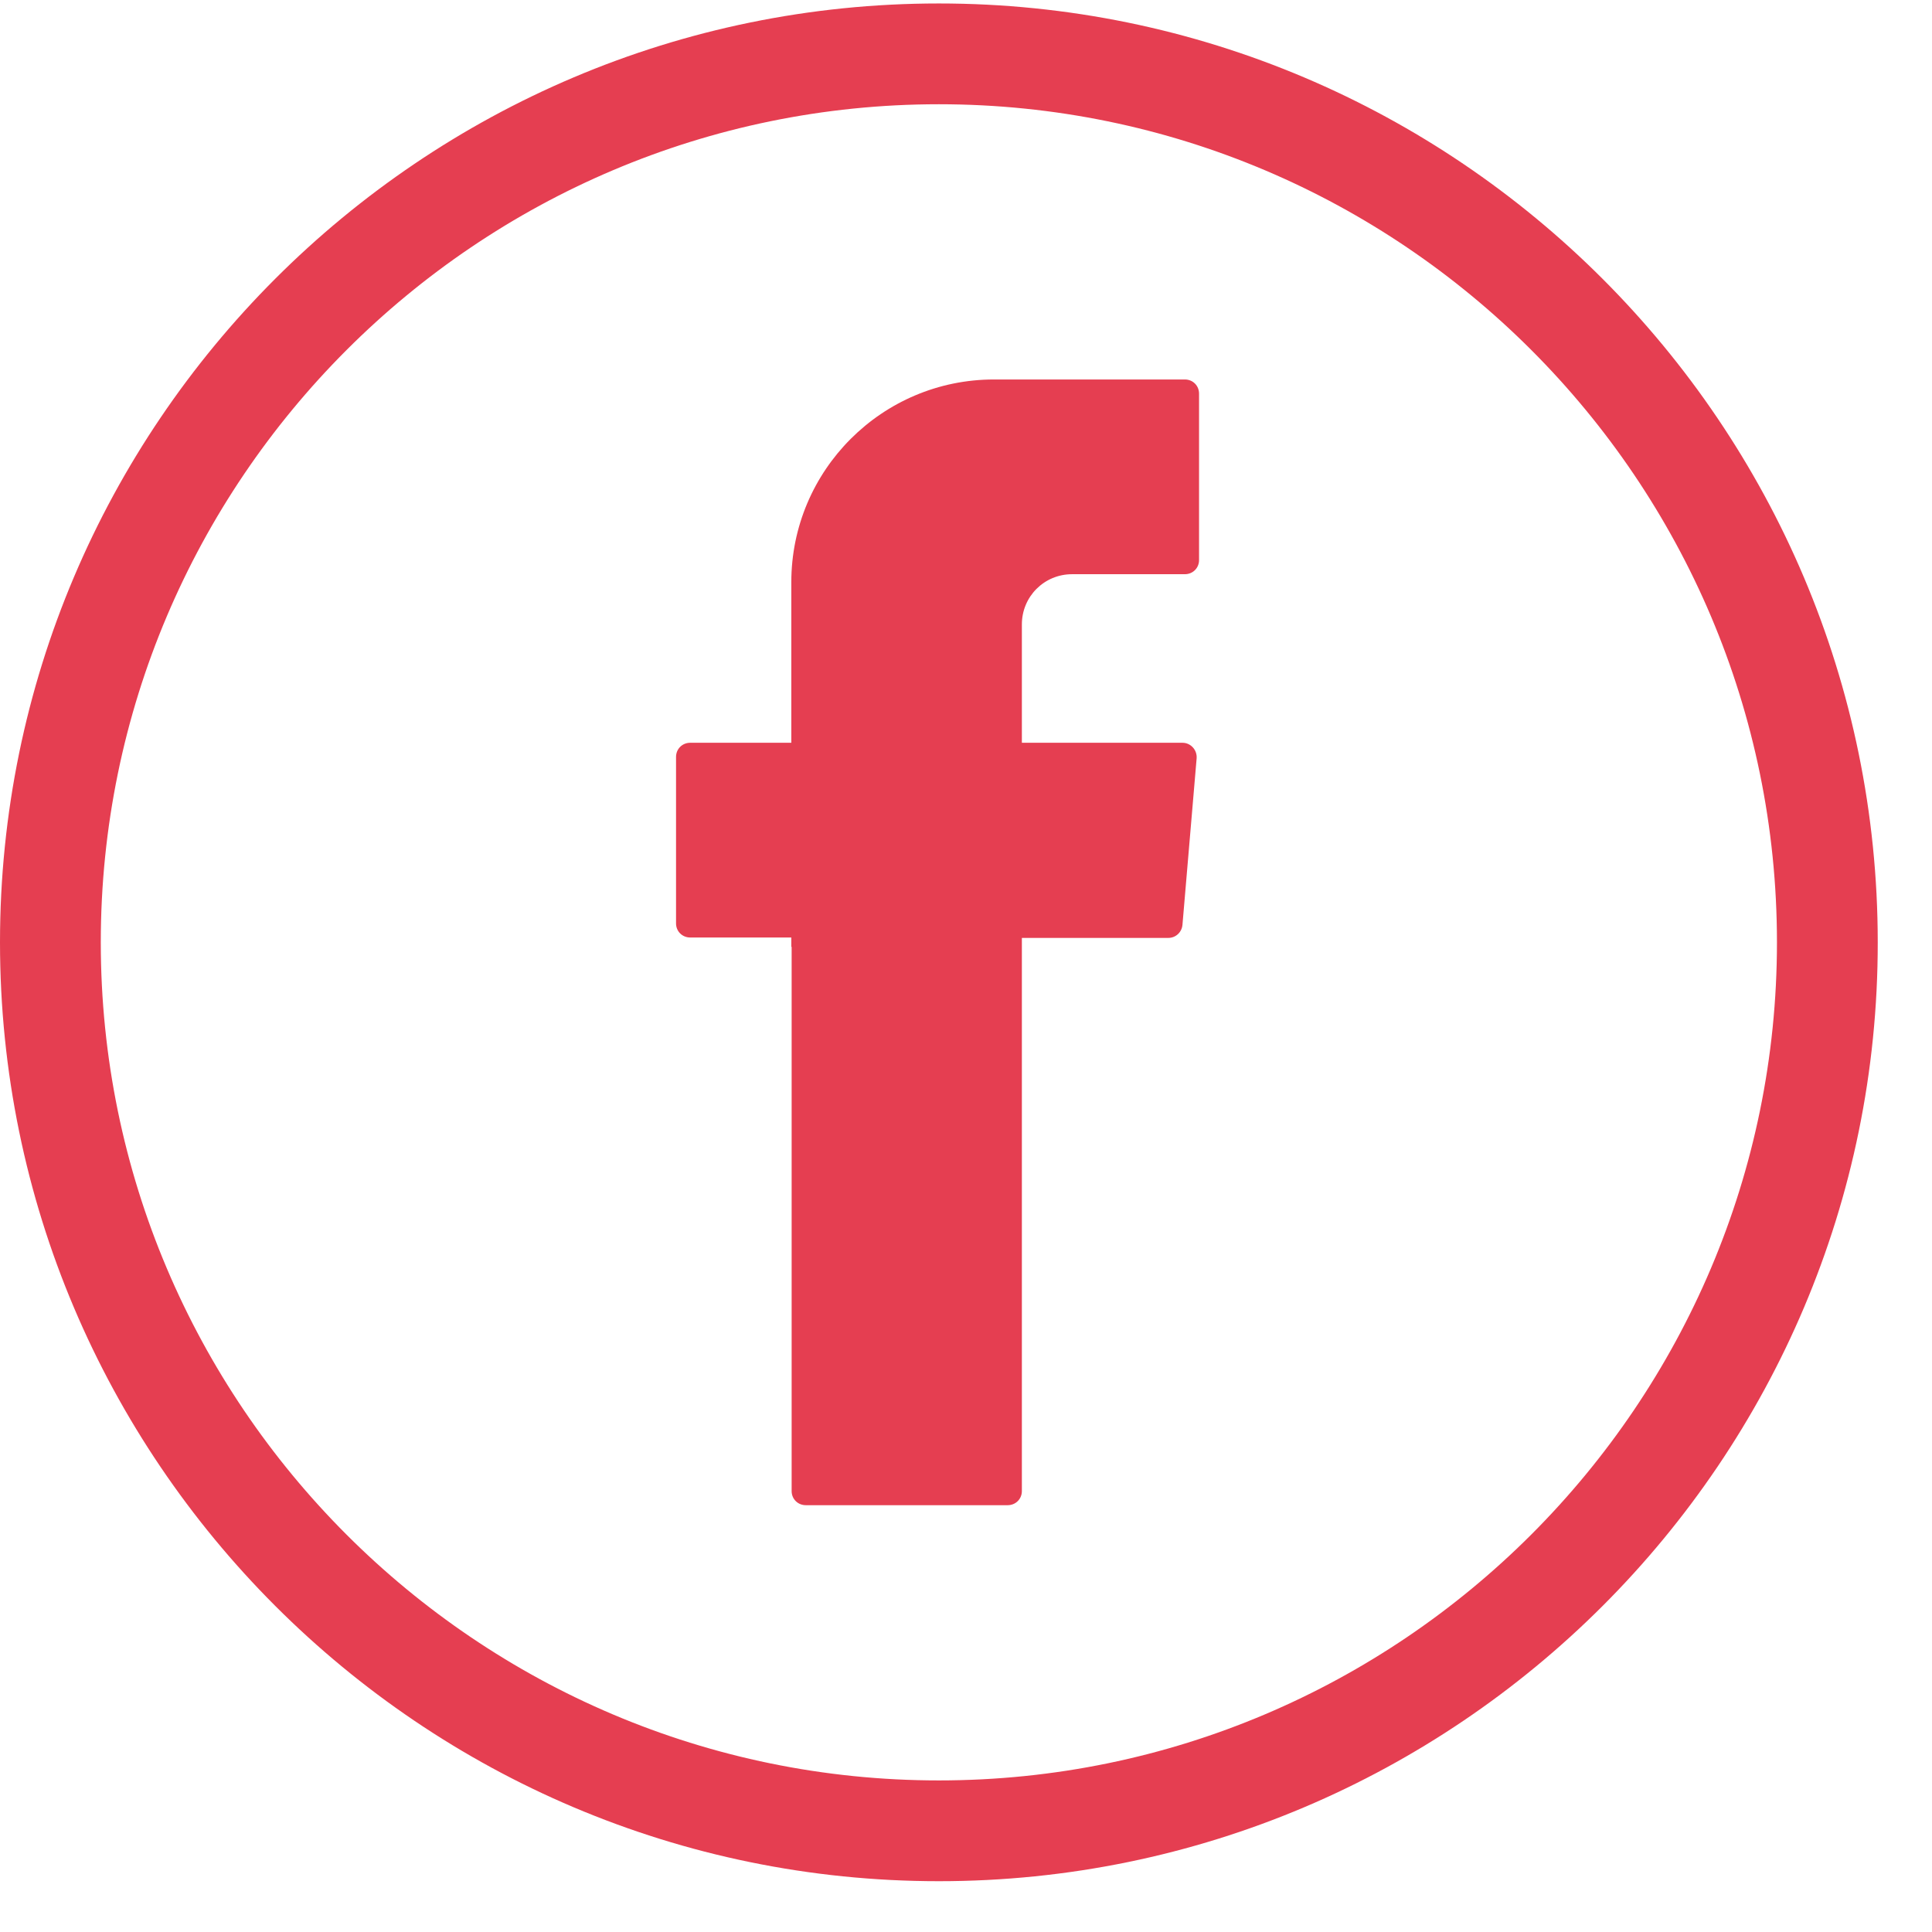 <svg width="24" height="24" viewBox="0 0 24 24" fill="none" xmlns="http://www.w3.org/2000/svg">
<path d="M11.663 23.369C5.231 23.369 0 18.138 0 11.706C0 5.274 5.231 0.043 11.663 0.043C18.095 0.043 23.326 5.274 23.326 11.706C23.331 18.138 18.095 23.369 11.663 23.369ZM11.663 1.295C5.923 1.295 1.252 5.966 1.252 11.706C1.252 17.446 5.923 22.117 11.663 22.117C17.403 22.117 22.074 17.446 22.074 11.706C22.074 5.966 17.407 1.295 11.663 1.295Z" fill="#E53E51"/>
<path fill-rule="evenodd" clip-rule="evenodd" d="M9.834 11.762V18.523C9.834 18.621 9.911 18.698 10.01 18.698H12.518C12.617 18.698 12.694 18.621 12.694 18.523V11.651H14.514C14.604 11.651 14.681 11.582 14.689 11.488L14.865 9.42C14.873 9.317 14.792 9.227 14.689 9.227H12.694V7.757C12.694 7.411 12.971 7.133 13.318 7.133H14.719C14.818 7.133 14.895 7.056 14.895 6.958V4.89C14.895 4.791 14.818 4.714 14.719 4.714H12.347C10.958 4.714 9.83 5.843 9.83 7.232V9.227H8.574C8.475 9.227 8.398 9.304 8.398 9.403V11.471C8.398 11.569 8.475 11.646 8.574 11.646H9.83V11.762H9.834Z" fill="#E53E51"/>
</svg>
